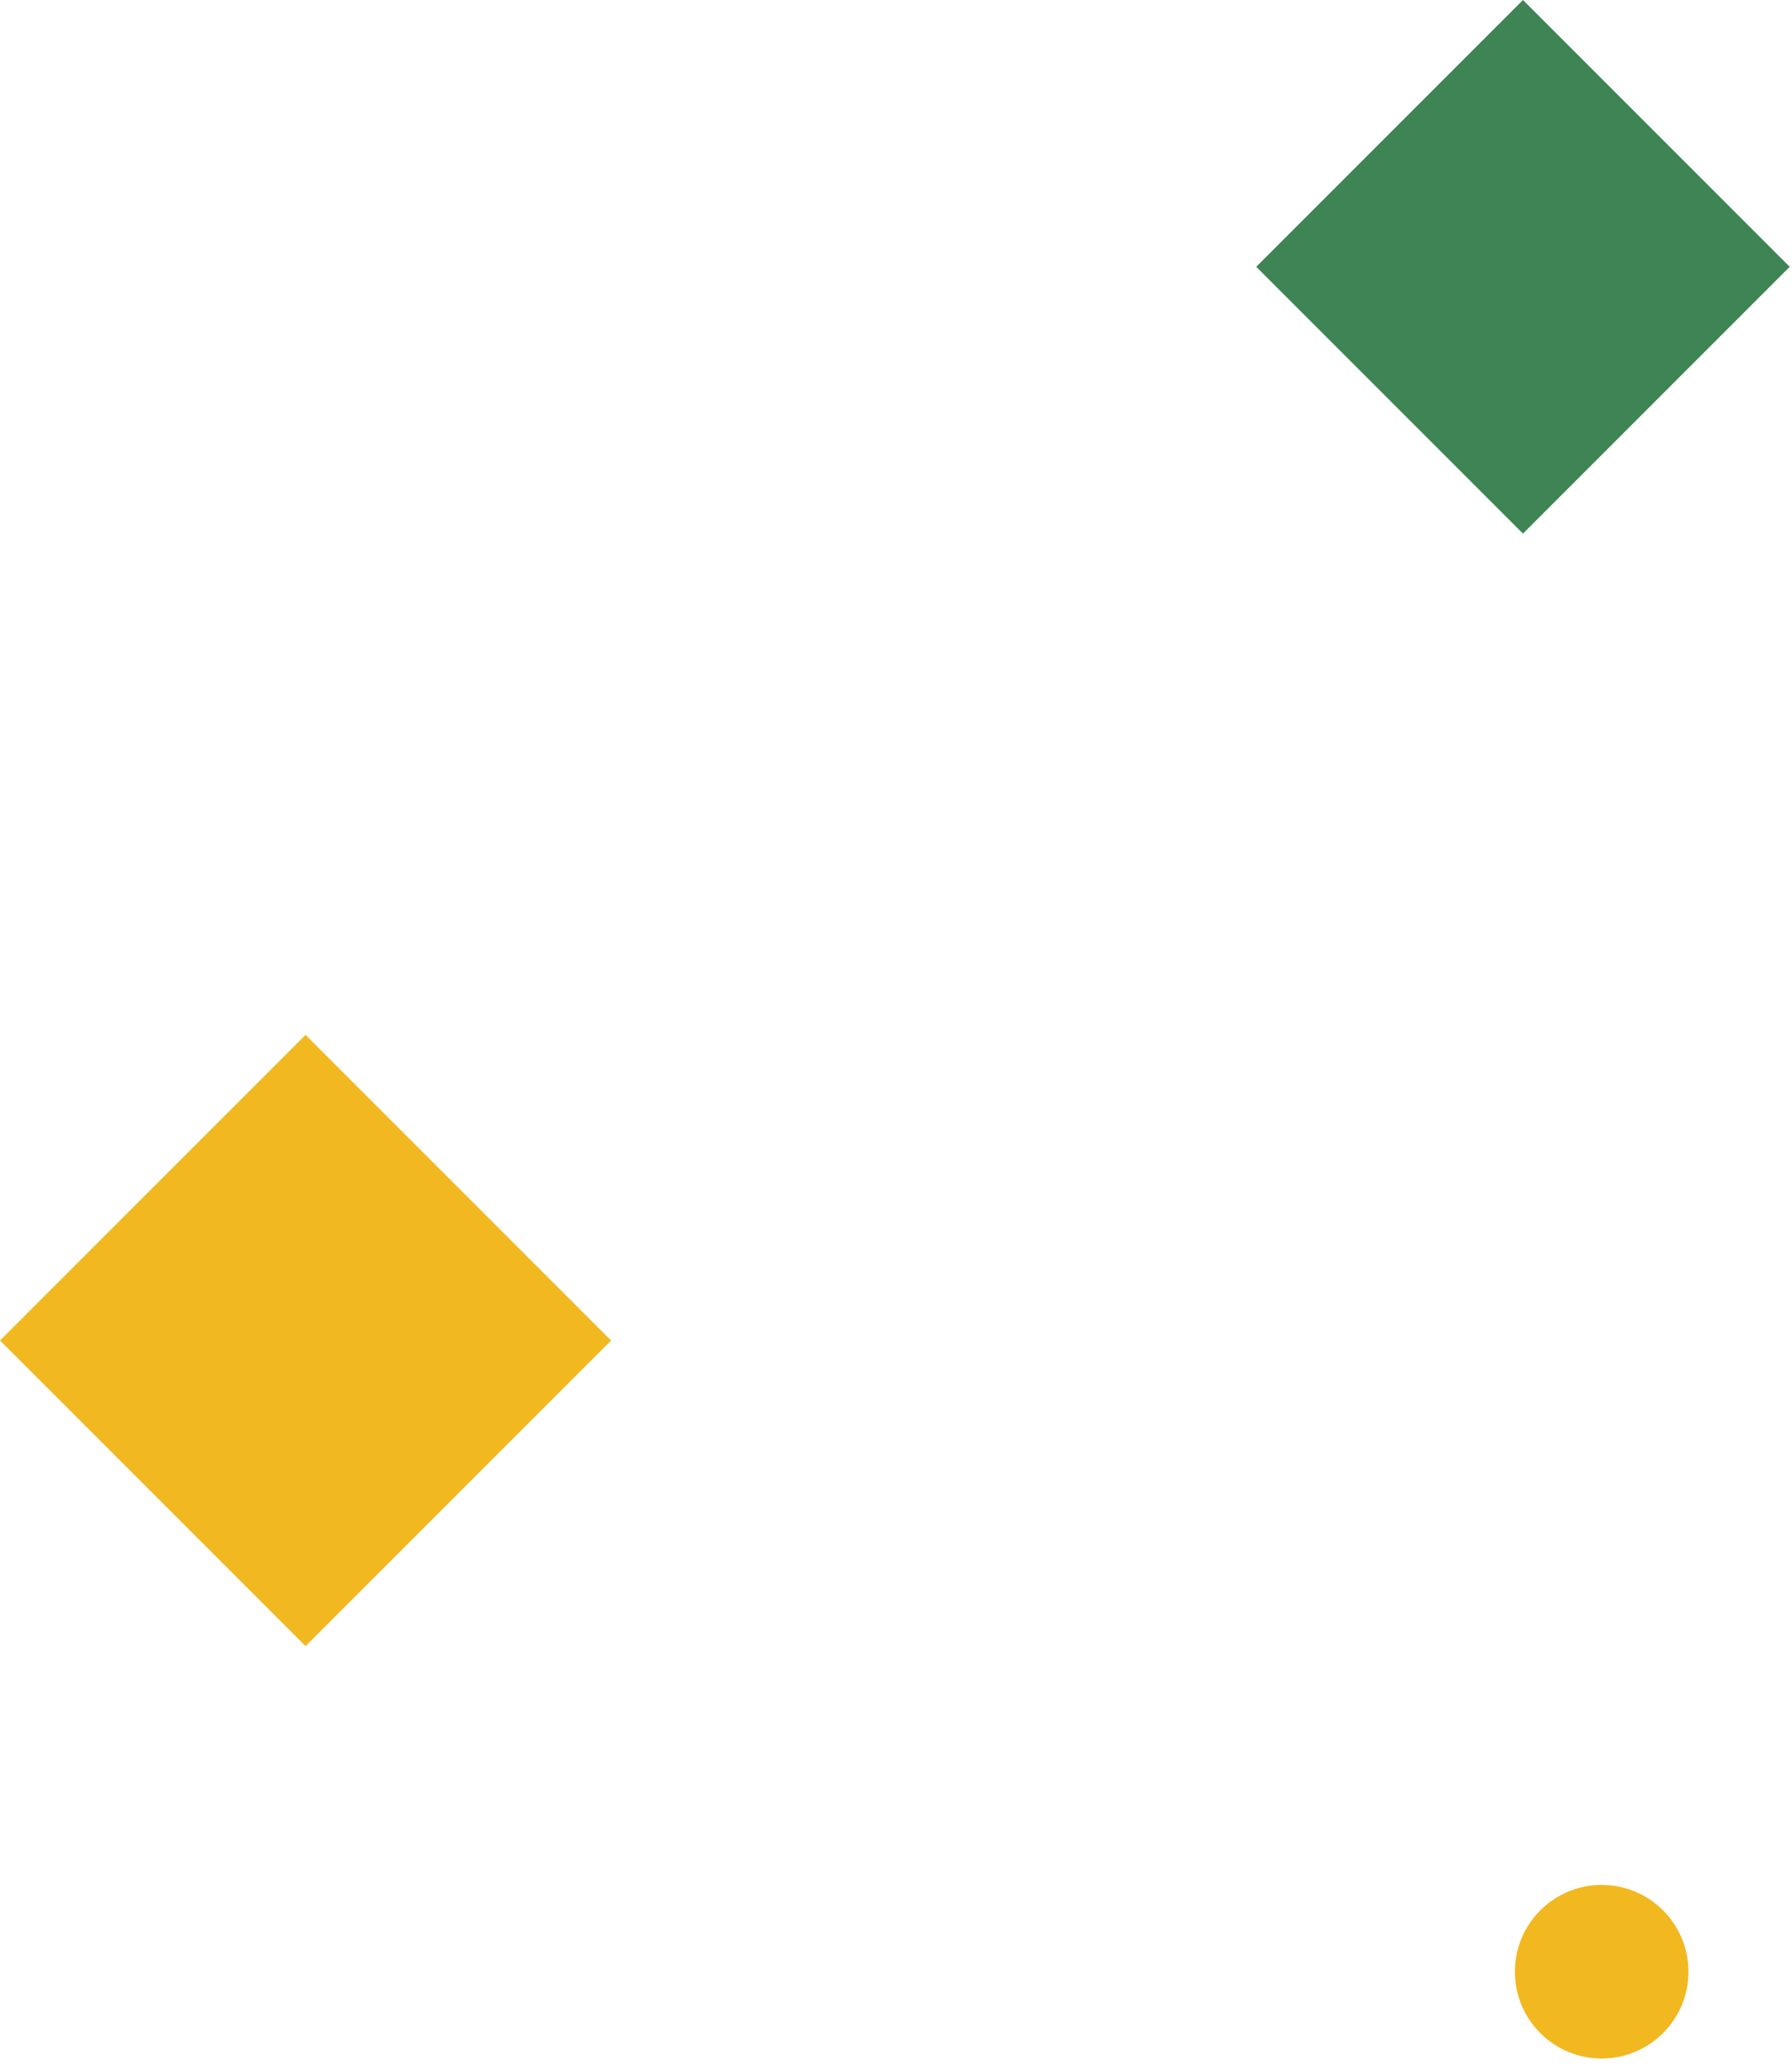 <?xml version="1.0" encoding="UTF-8"?> <svg xmlns="http://www.w3.org/2000/svg" width="97" height="112" viewBox="0 0 97 112" fill="none"> <path d="M82.438 -0L68 14.438L82.438 28.876L96.876 14.438L82.438 -0Z" fill="#3F8454"></path> <path d="M16.539 56L0 72.54L16.539 89.079L33.079 72.54L16.539 56Z" fill="#F2B820"></path> <path d="M86.697 111.395C89.291 111.395 91.395 109.292 91.395 106.697C91.395 104.103 89.291 102 86.697 102C84.103 102 82 104.103 82 106.697C82 109.292 84.103 111.395 86.697 111.395Z" fill="#F2B820"></path> </svg> 